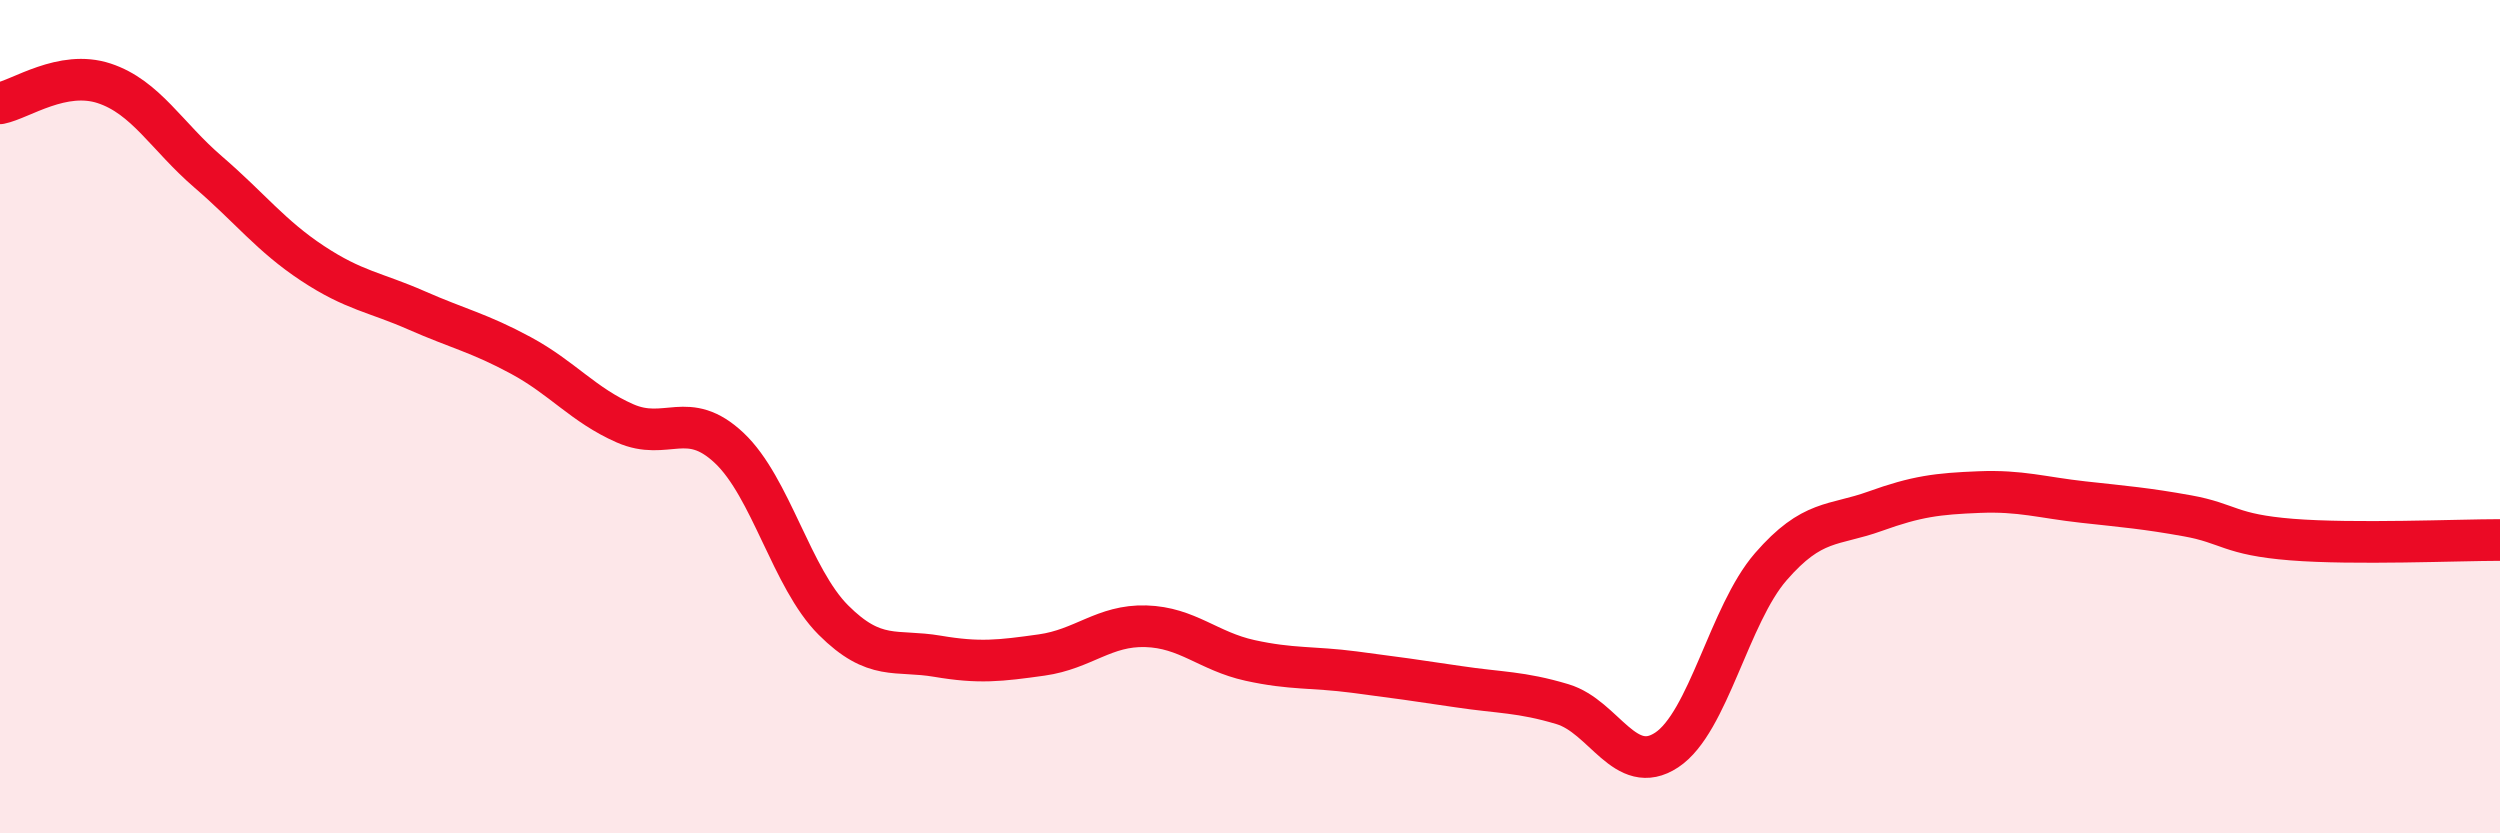
    <svg width="60" height="20" viewBox="0 0 60 20" xmlns="http://www.w3.org/2000/svg">
      <path
        d="M 0,2.48 C 0.5,2.38 1.5,1.67 2.5,2 C 3.5,2.33 4,3.27 5,4.13 C 6,4.99 6.5,5.66 7.5,6.32 C 8.5,6.98 9,7.01 10,7.45 C 11,7.89 11.5,7.99 12.5,8.53 C 13.5,9.07 14,9.72 15,10.16 C 16,10.6 16.5,9.81 17.5,10.75 C 18.5,11.69 19,13.88 20,14.88 C 21,15.88 21.5,15.58 22.5,15.75 C 23.5,15.92 24,15.86 25,15.72 C 26,15.58 26.5,15 27.5,15.03 C 28.5,15.06 29,15.63 30,15.85 C 31,16.07 31.5,16 32.5,16.13 C 33.5,16.26 34,16.33 35,16.48 C 36,16.63 36.5,16.6 37.5,16.9 C 38.5,17.2 39,18.66 40,18 C 41,17.34 41.5,14.75 42.5,13.6 C 43.5,12.45 44,12.63 45,12.27 C 46,11.91 46.5,11.85 47.5,11.81 C 48.5,11.77 49,11.94 50,12.05 C 51,12.16 51.5,12.2 52.5,12.38 C 53.5,12.56 53.5,12.83 55,12.95 C 56.5,13.07 59,12.96 60,12.96L60 20L0 20Z"
        fill="#EB0A25"
        opacity="0.1"
        stroke-linecap="round"
        stroke-linejoin="round"
      />
      <path
        d="M 0,2.48 C 0.5,2.38 1.5,1.67 2.5,2 C 3.5,2.33 4,3.27 5,4.13 C 6,4.99 6.5,5.66 7.5,6.32 C 8.5,6.98 9,7.01 10,7.45 C 11,7.89 11.5,7.99 12.5,8.53 C 13.5,9.07 14,9.72 15,10.16 C 16,10.6 16.5,9.81 17.5,10.75 C 18.5,11.69 19,13.88 20,14.88 C 21,15.88 21.5,15.58 22.5,15.75 C 23.5,15.92 24,15.86 25,15.72 C 26,15.58 26.5,15 27.5,15.03 C 28.5,15.06 29,15.63 30,15.85 C 31,16.07 31.5,16 32.5,16.13 C 33.5,16.26 34,16.33 35,16.48 C 36,16.63 36.5,16.6 37.5,16.9 C 38.5,17.2 39,18.66 40,18 C 41,17.34 41.5,14.75 42.5,13.6 C 43.5,12.45 44,12.63 45,12.27 C 46,11.91 46.5,11.85 47.5,11.81 C 48.5,11.77 49,11.94 50,12.05 C 51,12.16 51.5,12.2 52.5,12.38 C 53.5,12.56 53.5,12.83 55,12.95 C 56.5,13.07 59,12.96 60,12.96"
        stroke="#EB0A25"
        stroke-width="1"
        fill="none"
        stroke-linecap="round"
        stroke-linejoin="round"
      />
    </svg>
  